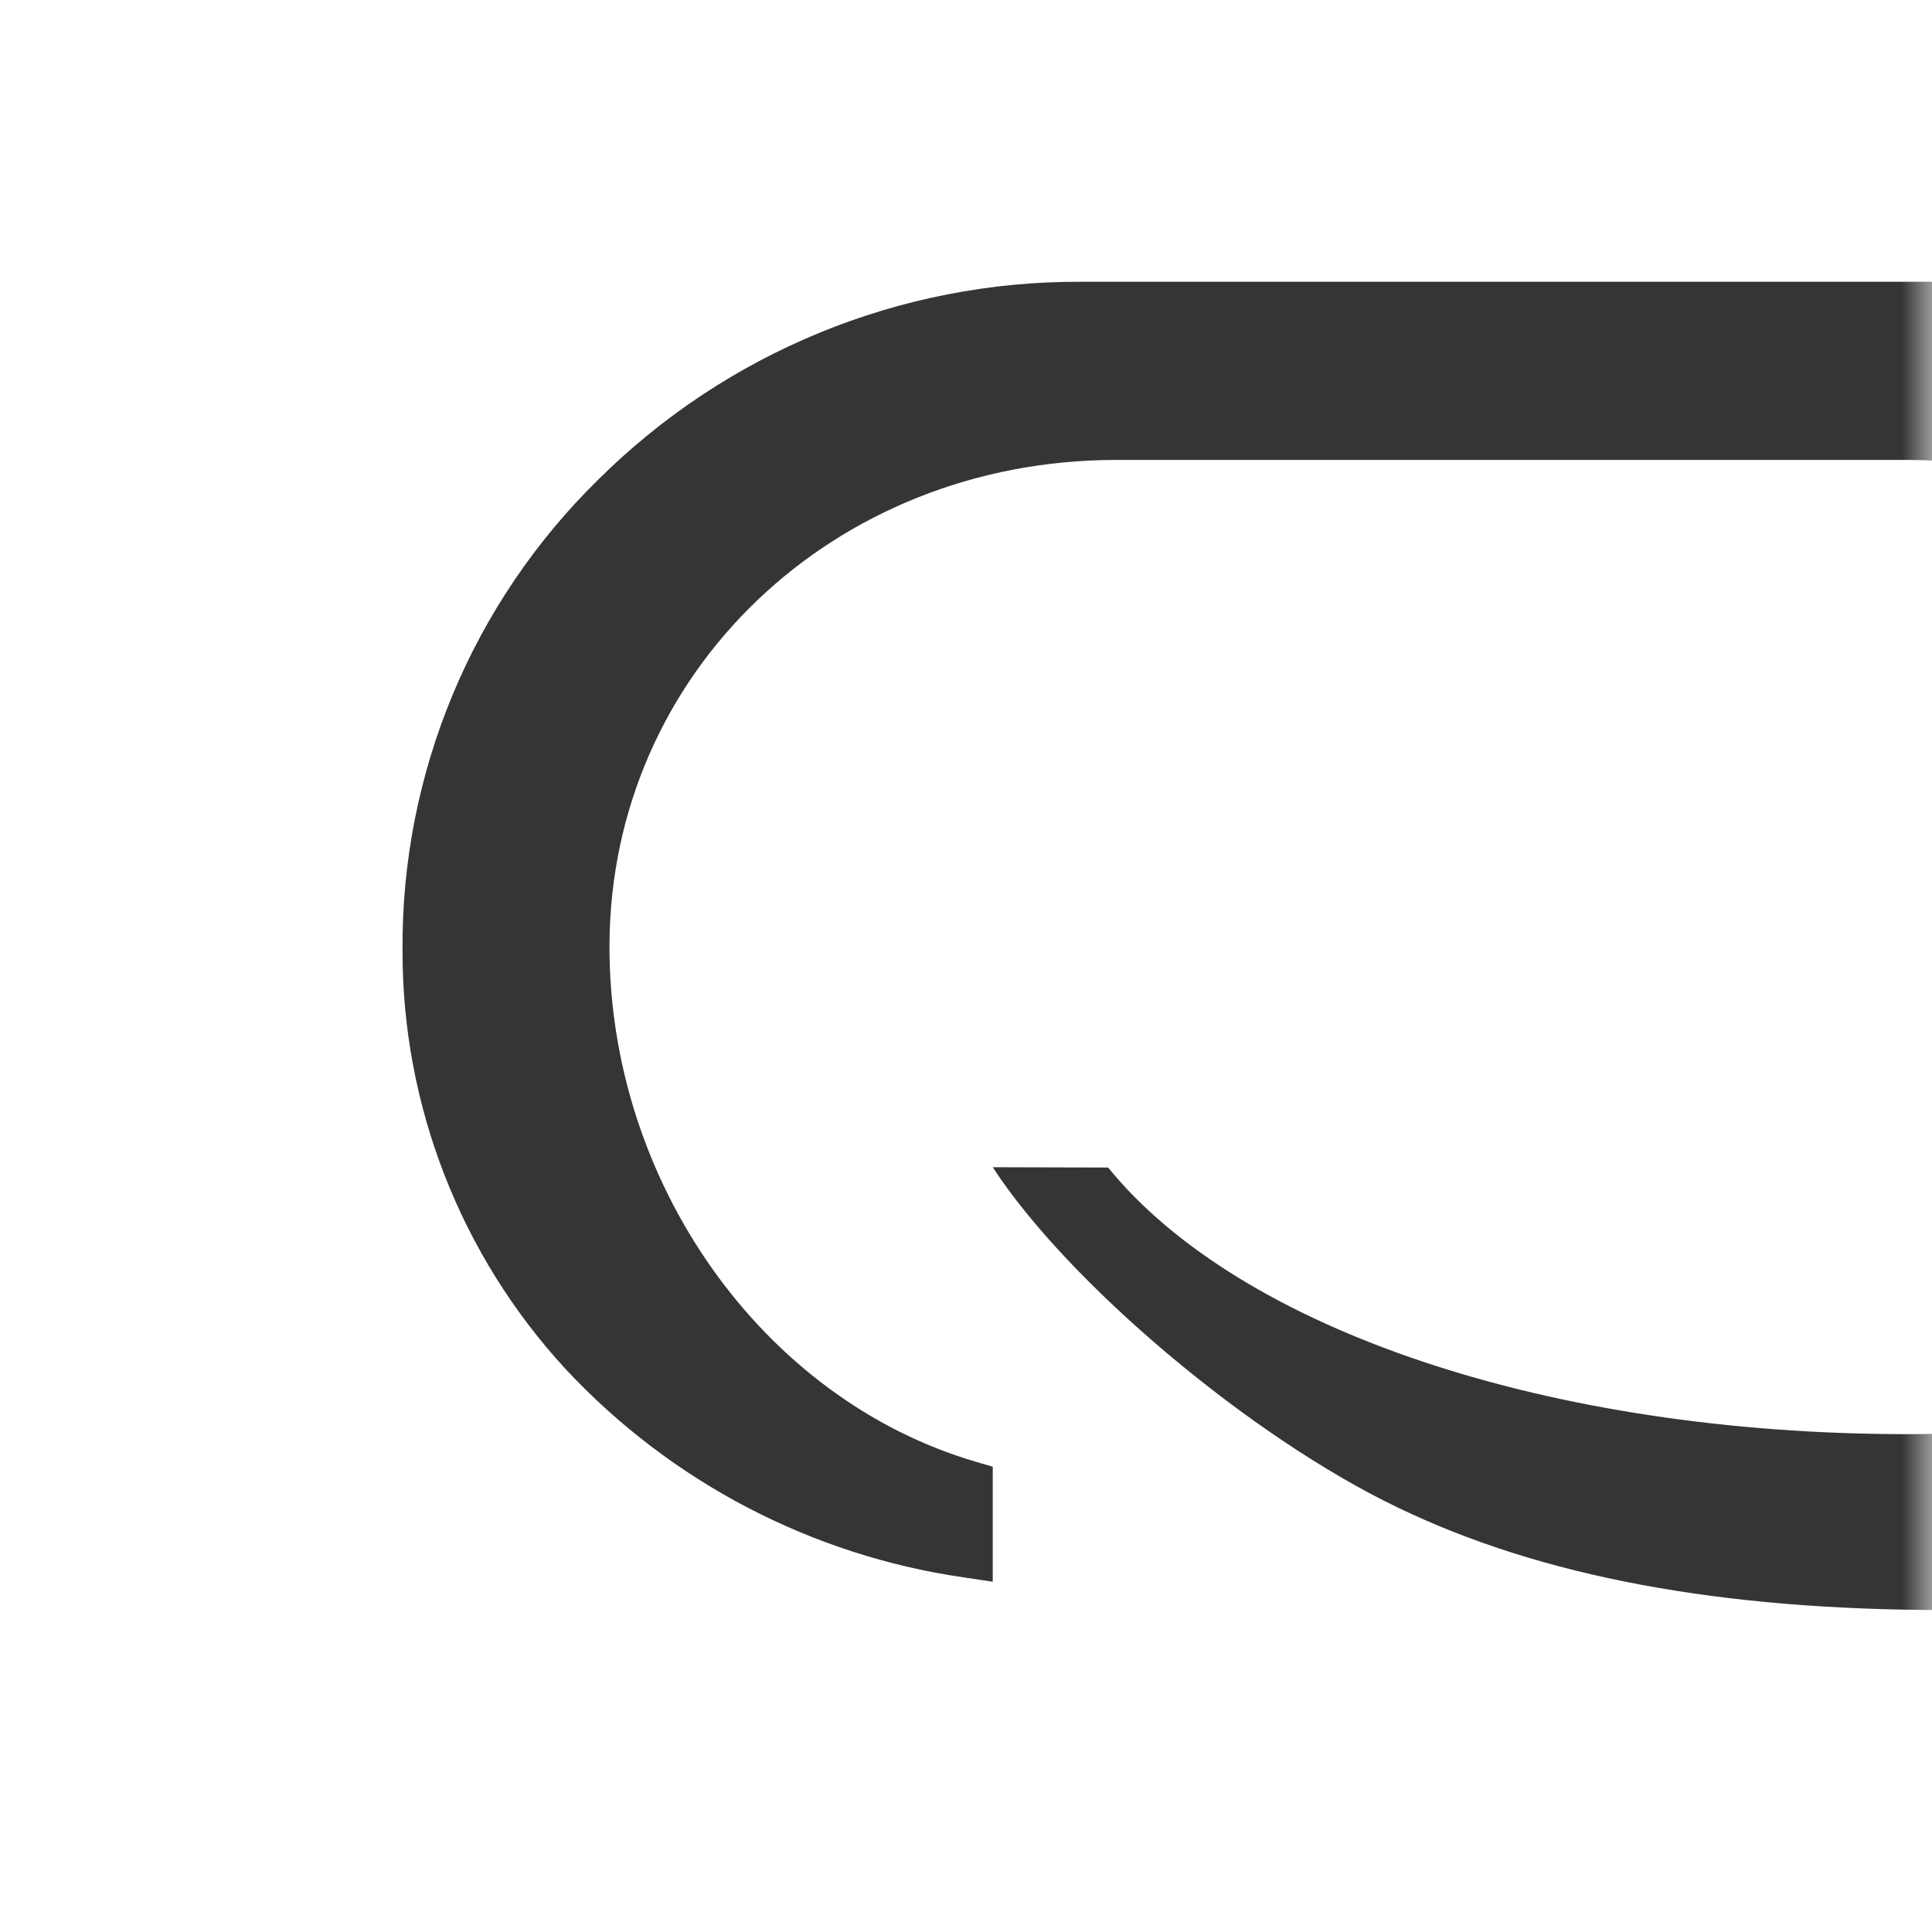 <svg width="32" height="32" viewBox="0 0 32 32" fill="none" xmlns="http://www.w3.org/2000/svg">
<rect width="32" height="32" fill="white"/>
<mask id="mask0_1150_67" style="mask-type:alpha" maskUnits="userSpaceOnUse" x="0" y="0" width="32" height="32">
<rect width="32" height="32" fill="white"/>
</mask>
<g mask="url(#mask0_1150_67)">
<path d="M16.443 19.333C17.676 21.23 20.694 23.795 23.169 24.978C25.537 26.115 28.494 26.667 32.209 26.667C35.777 26.667 38.691 25.541 40.64 23.409C42.402 21.479 43.335 18.802 43.333 15.665C43.333 9.601 38.332 4.667 32.179 4.667H17.893C16.413 4.662 14.945 4.948 13.575 5.511C12.205 6.073 10.96 6.9 9.909 7.944C8.873 8.959 8.052 10.173 7.495 11.512C6.938 12.852 6.656 14.29 6.667 15.741C6.662 18.312 7.628 20.79 9.371 22.679C11.116 24.549 13.448 25.766 15.979 26.129L16.443 26.199V24.294L16.162 24.211C12.629 23.176 10.078 19.575 10.095 15.644C10.116 11.143 13.803 7.618 18.488 7.618H31.595C36.213 7.618 39.862 11.114 39.898 15.575C39.919 18.028 39.234 20.085 37.917 21.527C36.559 23.022 34.49 23.754 31.595 23.754C25.671 23.754 20.539 22.029 18.354 19.338" fill="#353538"/>
</g>
</svg>
